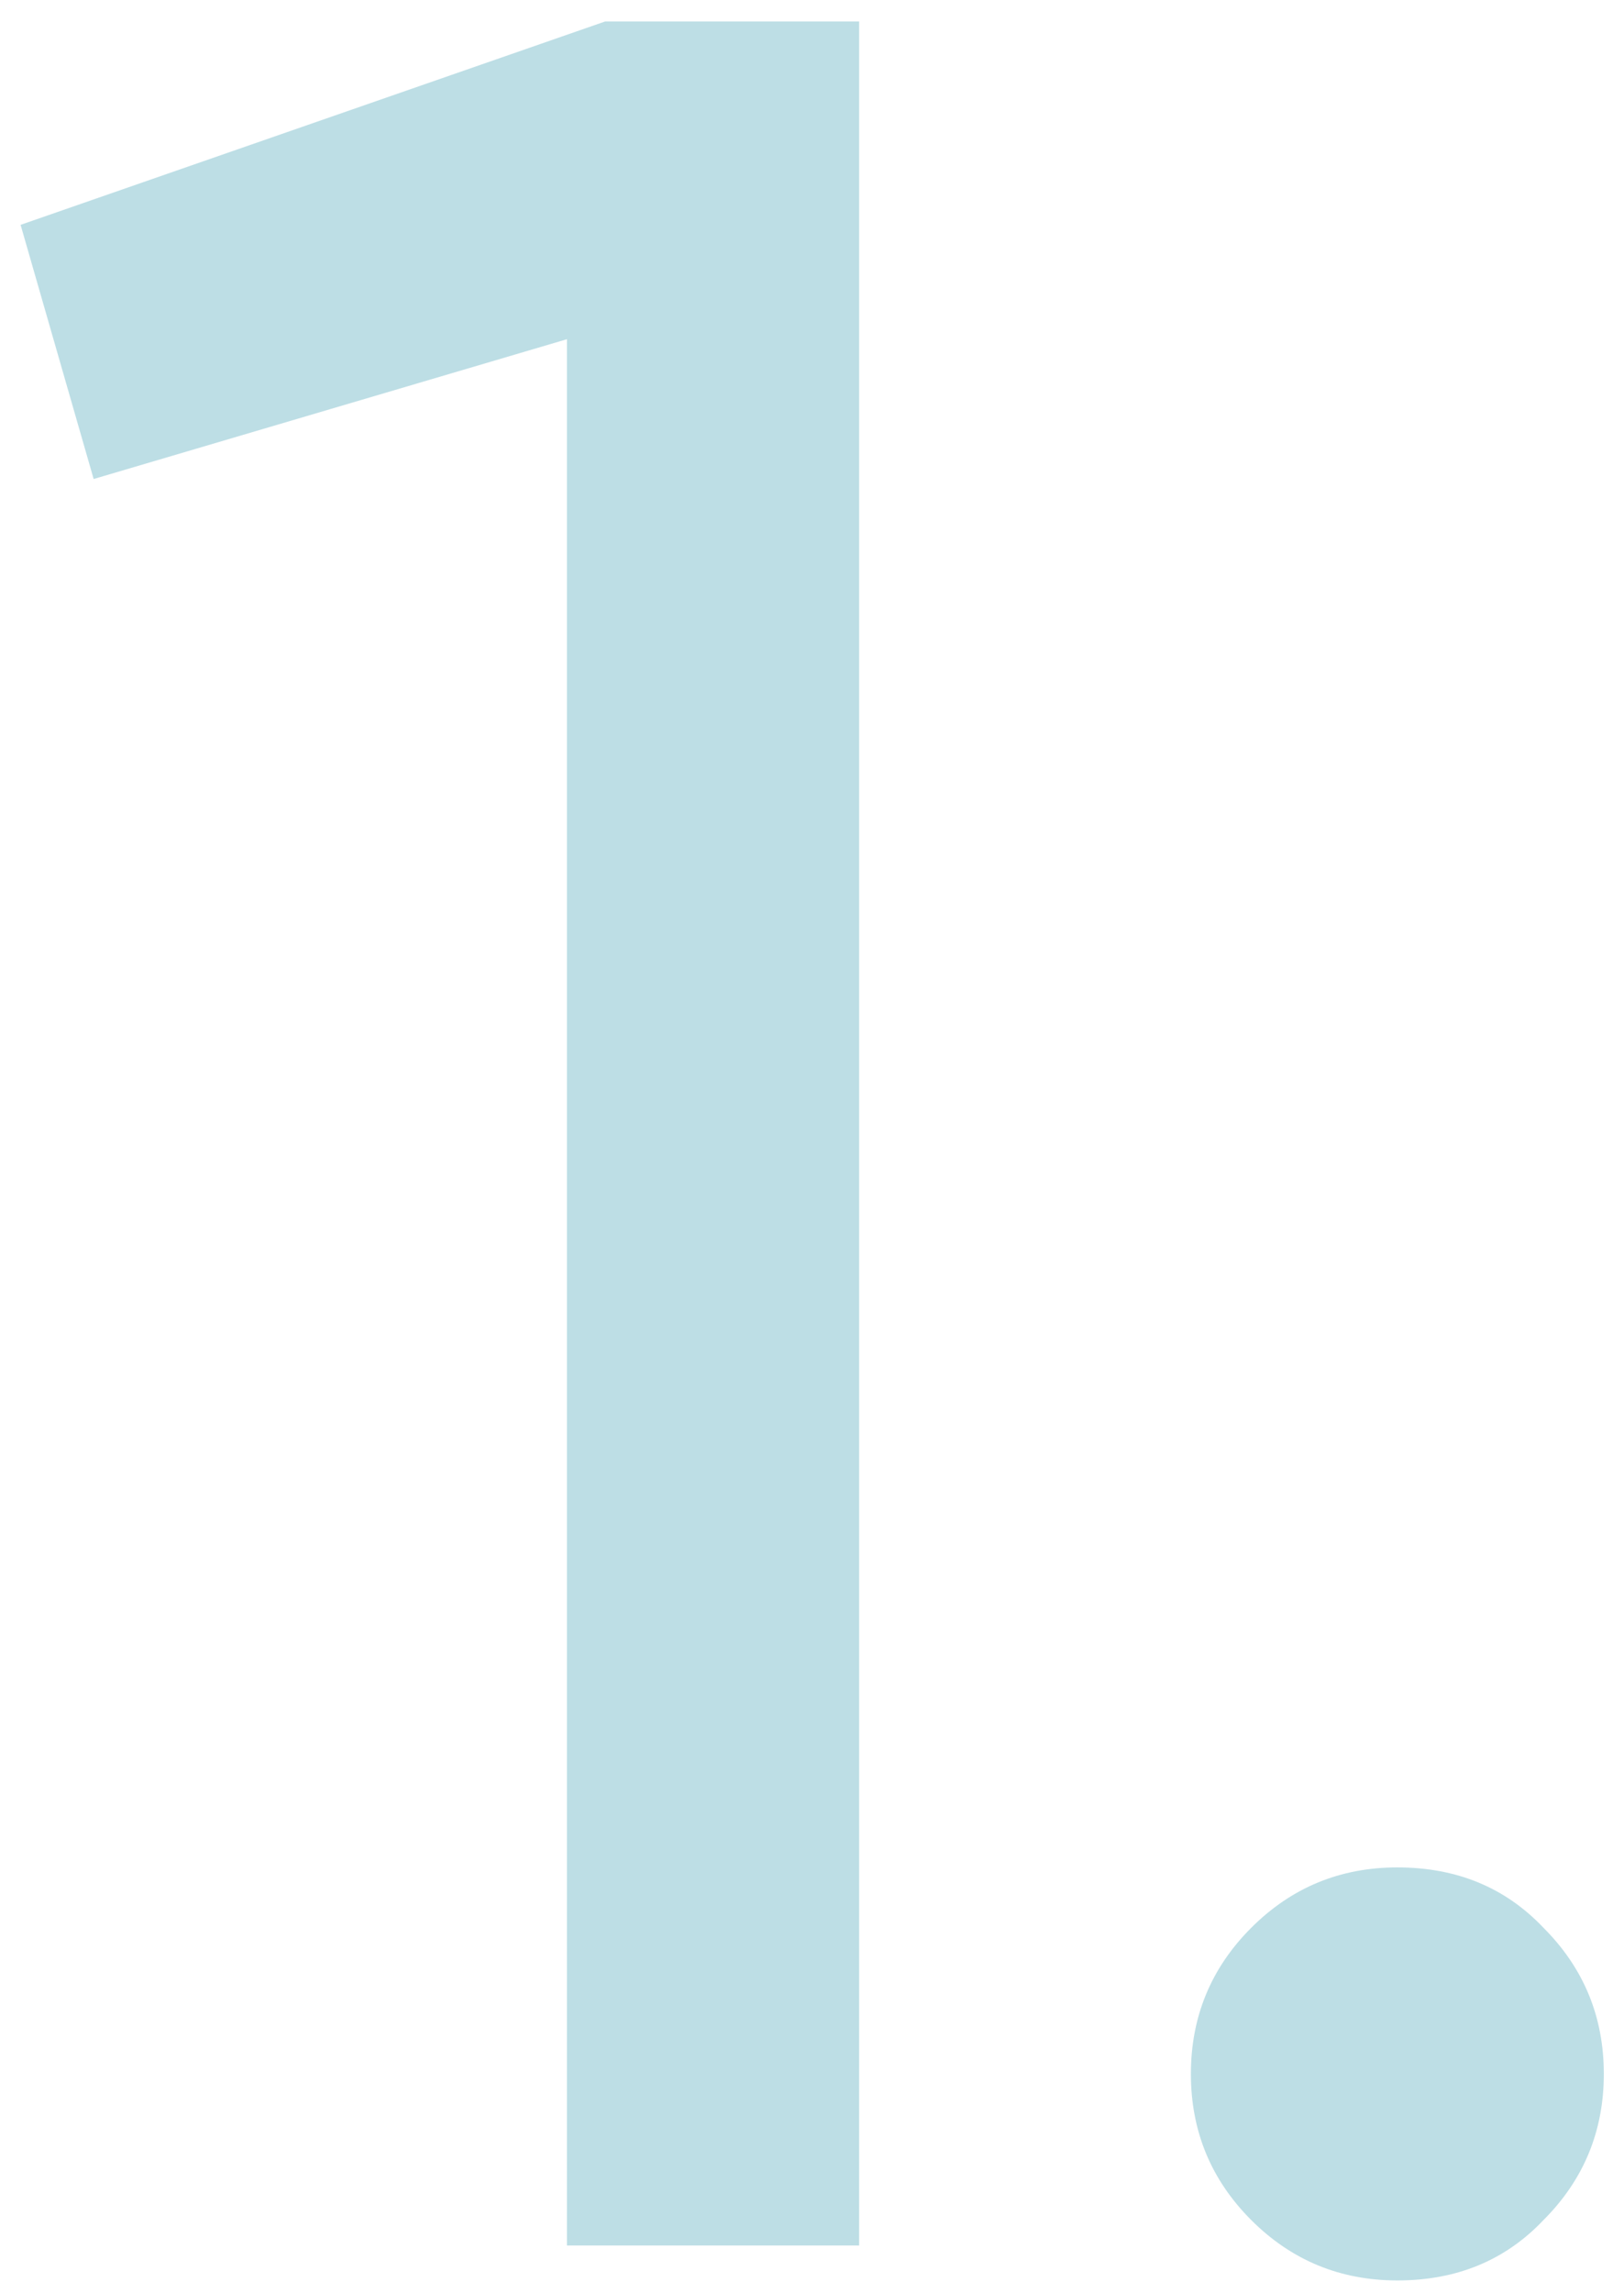 <?xml version="1.0" encoding="UTF-8"?> <svg xmlns="http://www.w3.org/2000/svg" width="68" height="96" viewBox="0 0 68 96" fill="none"><path d="M0.862 9.412L25.334 0.9H35.974V94H23.738V14.2L3.921 20.052L0.862 9.412ZM58.51 95.463C56.116 95.463 54.077 94.621 52.392 92.936C50.708 91.251 49.865 89.212 49.865 86.818C49.865 84.424 50.708 82.385 52.392 80.7C54.077 79.015 56.116 78.173 58.51 78.173C60.993 78.173 63.032 79.015 64.628 80.7C66.313 82.385 67.155 84.424 67.155 86.818C67.155 89.212 66.313 91.251 64.628 92.936C63.032 94.621 60.993 95.463 58.51 95.463Z" fill="#2390A8" fill-opacity="0.3"></path></svg> 
